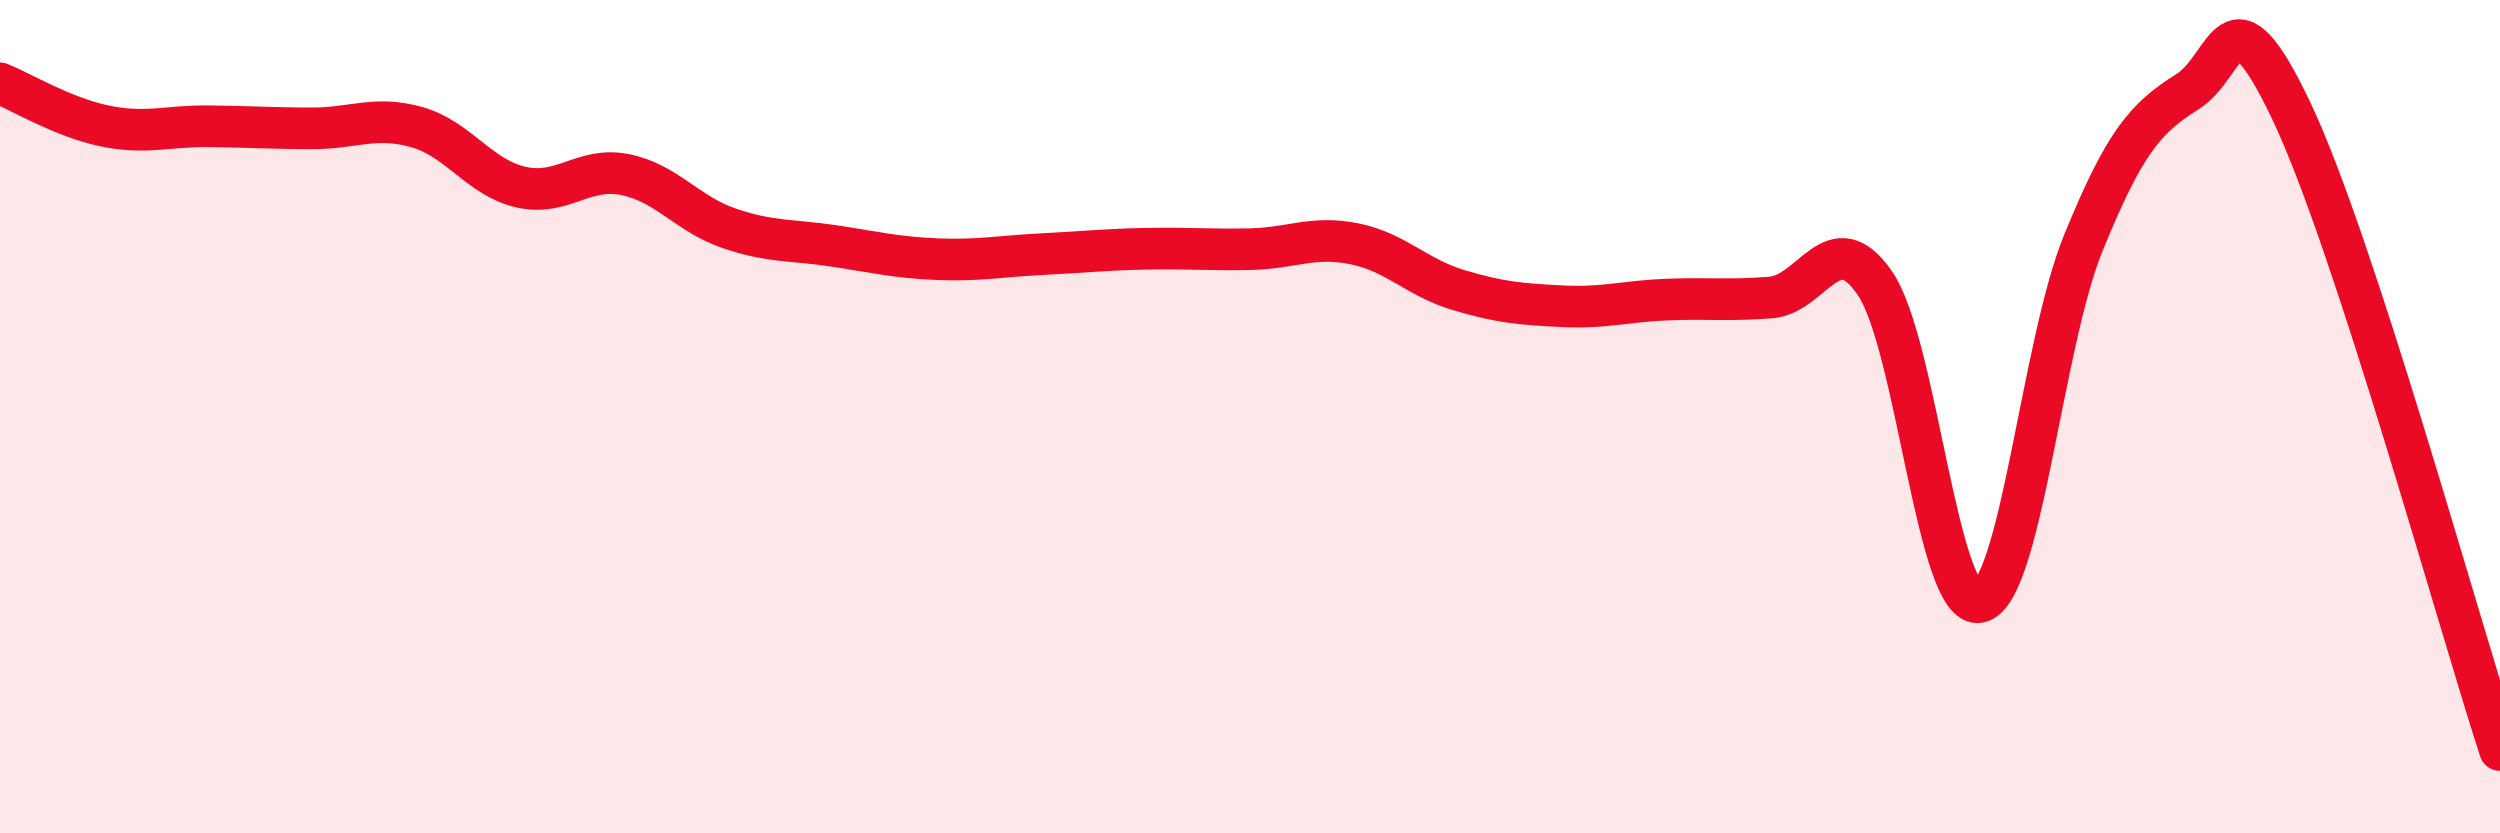 
    <svg width="60" height="20" viewBox="0 0 60 20" xmlns="http://www.w3.org/2000/svg">
      <path
        d="M 0,2 C 0.5,2.2 1.5,2.81 2.5,3.02 C 3.5,3.23 4,3.02 5,3.03 C 6,3.04 6.5,3.08 7.5,3.08 C 8.5,3.08 9,2.77 10,3.05 C 11,3.33 11.5,4.26 12.5,4.49 C 13.5,4.72 14,3.99 15,4.19 C 16,4.39 16.5,5.14 17.5,5.48 C 18.5,5.82 19,5.75 20,5.9 C 21,6.05 21.5,6.18 22.5,6.22 C 23.5,6.26 24,6.15 25,6.1 C 26,6.05 26.5,5.99 27.5,5.97 C 28.5,5.95 29,6 30,5.98 C 31,5.96 31.5,5.65 32.5,5.85 C 33.5,6.05 34,6.66 35,6.96 C 36,7.26 36.5,7.3 37.5,7.35 C 38.5,7.4 39,7.23 40,7.19 C 41,7.15 41.5,7.22 42.5,7.14 C 43.5,7.06 44,5.34 45,6.8 C 46,8.26 46.5,14.64 47.5,14.45 C 48.5,14.26 49,8.28 50,5.83 C 51,3.38 51.5,2.83 52.5,2.2 C 53.5,1.57 53.5,-0.48 55,2.68 C 56.5,5.84 59,14.94 60,18L60 20L0 20Z"
        fill="#EB0A25"
        opacity="0.1"
        stroke-linecap="round"
        stroke-linejoin="round"
      />
      <path
        d="M 0,2 C 0.5,2.2 1.5,2.81 2.5,3.02 C 3.5,3.23 4,3.02 5,3.03 C 6,3.04 6.5,3.08 7.5,3.08 C 8.5,3.08 9,2.77 10,3.05 C 11,3.33 11.5,4.26 12.5,4.49 C 13.5,4.72 14,3.99 15,4.19 C 16,4.39 16.5,5.14 17.5,5.48 C 18.5,5.82 19,5.75 20,5.9 C 21,6.05 21.5,6.18 22.5,6.22 C 23.5,6.26 24,6.15 25,6.1 C 26,6.05 26.5,5.99 27.5,5.97 C 28.5,5.95 29,6 30,5.98 C 31,5.96 31.5,5.65 32.5,5.85 C 33.5,6.05 34,6.66 35,6.96 C 36,7.26 36.5,7.3 37.5,7.35 C 38.5,7.4 39,7.23 40,7.19 C 41,7.15 41.5,7.22 42.5,7.14 C 43.5,7.06 44,5.34 45,6.8 C 46,8.26 46.5,14.64 47.5,14.45 C 48.5,14.26 49,8.28 50,5.83 C 51,3.38 51.5,2.83 52.5,2.2 C 53.5,1.57 53.5,-0.48 55,2.68 C 56.5,5.84 59,14.94 60,18"
        stroke="#EB0A25"
        stroke-width="1"
        fill="none"
        stroke-linecap="round"
        stroke-linejoin="round"
      />
    </svg>
  